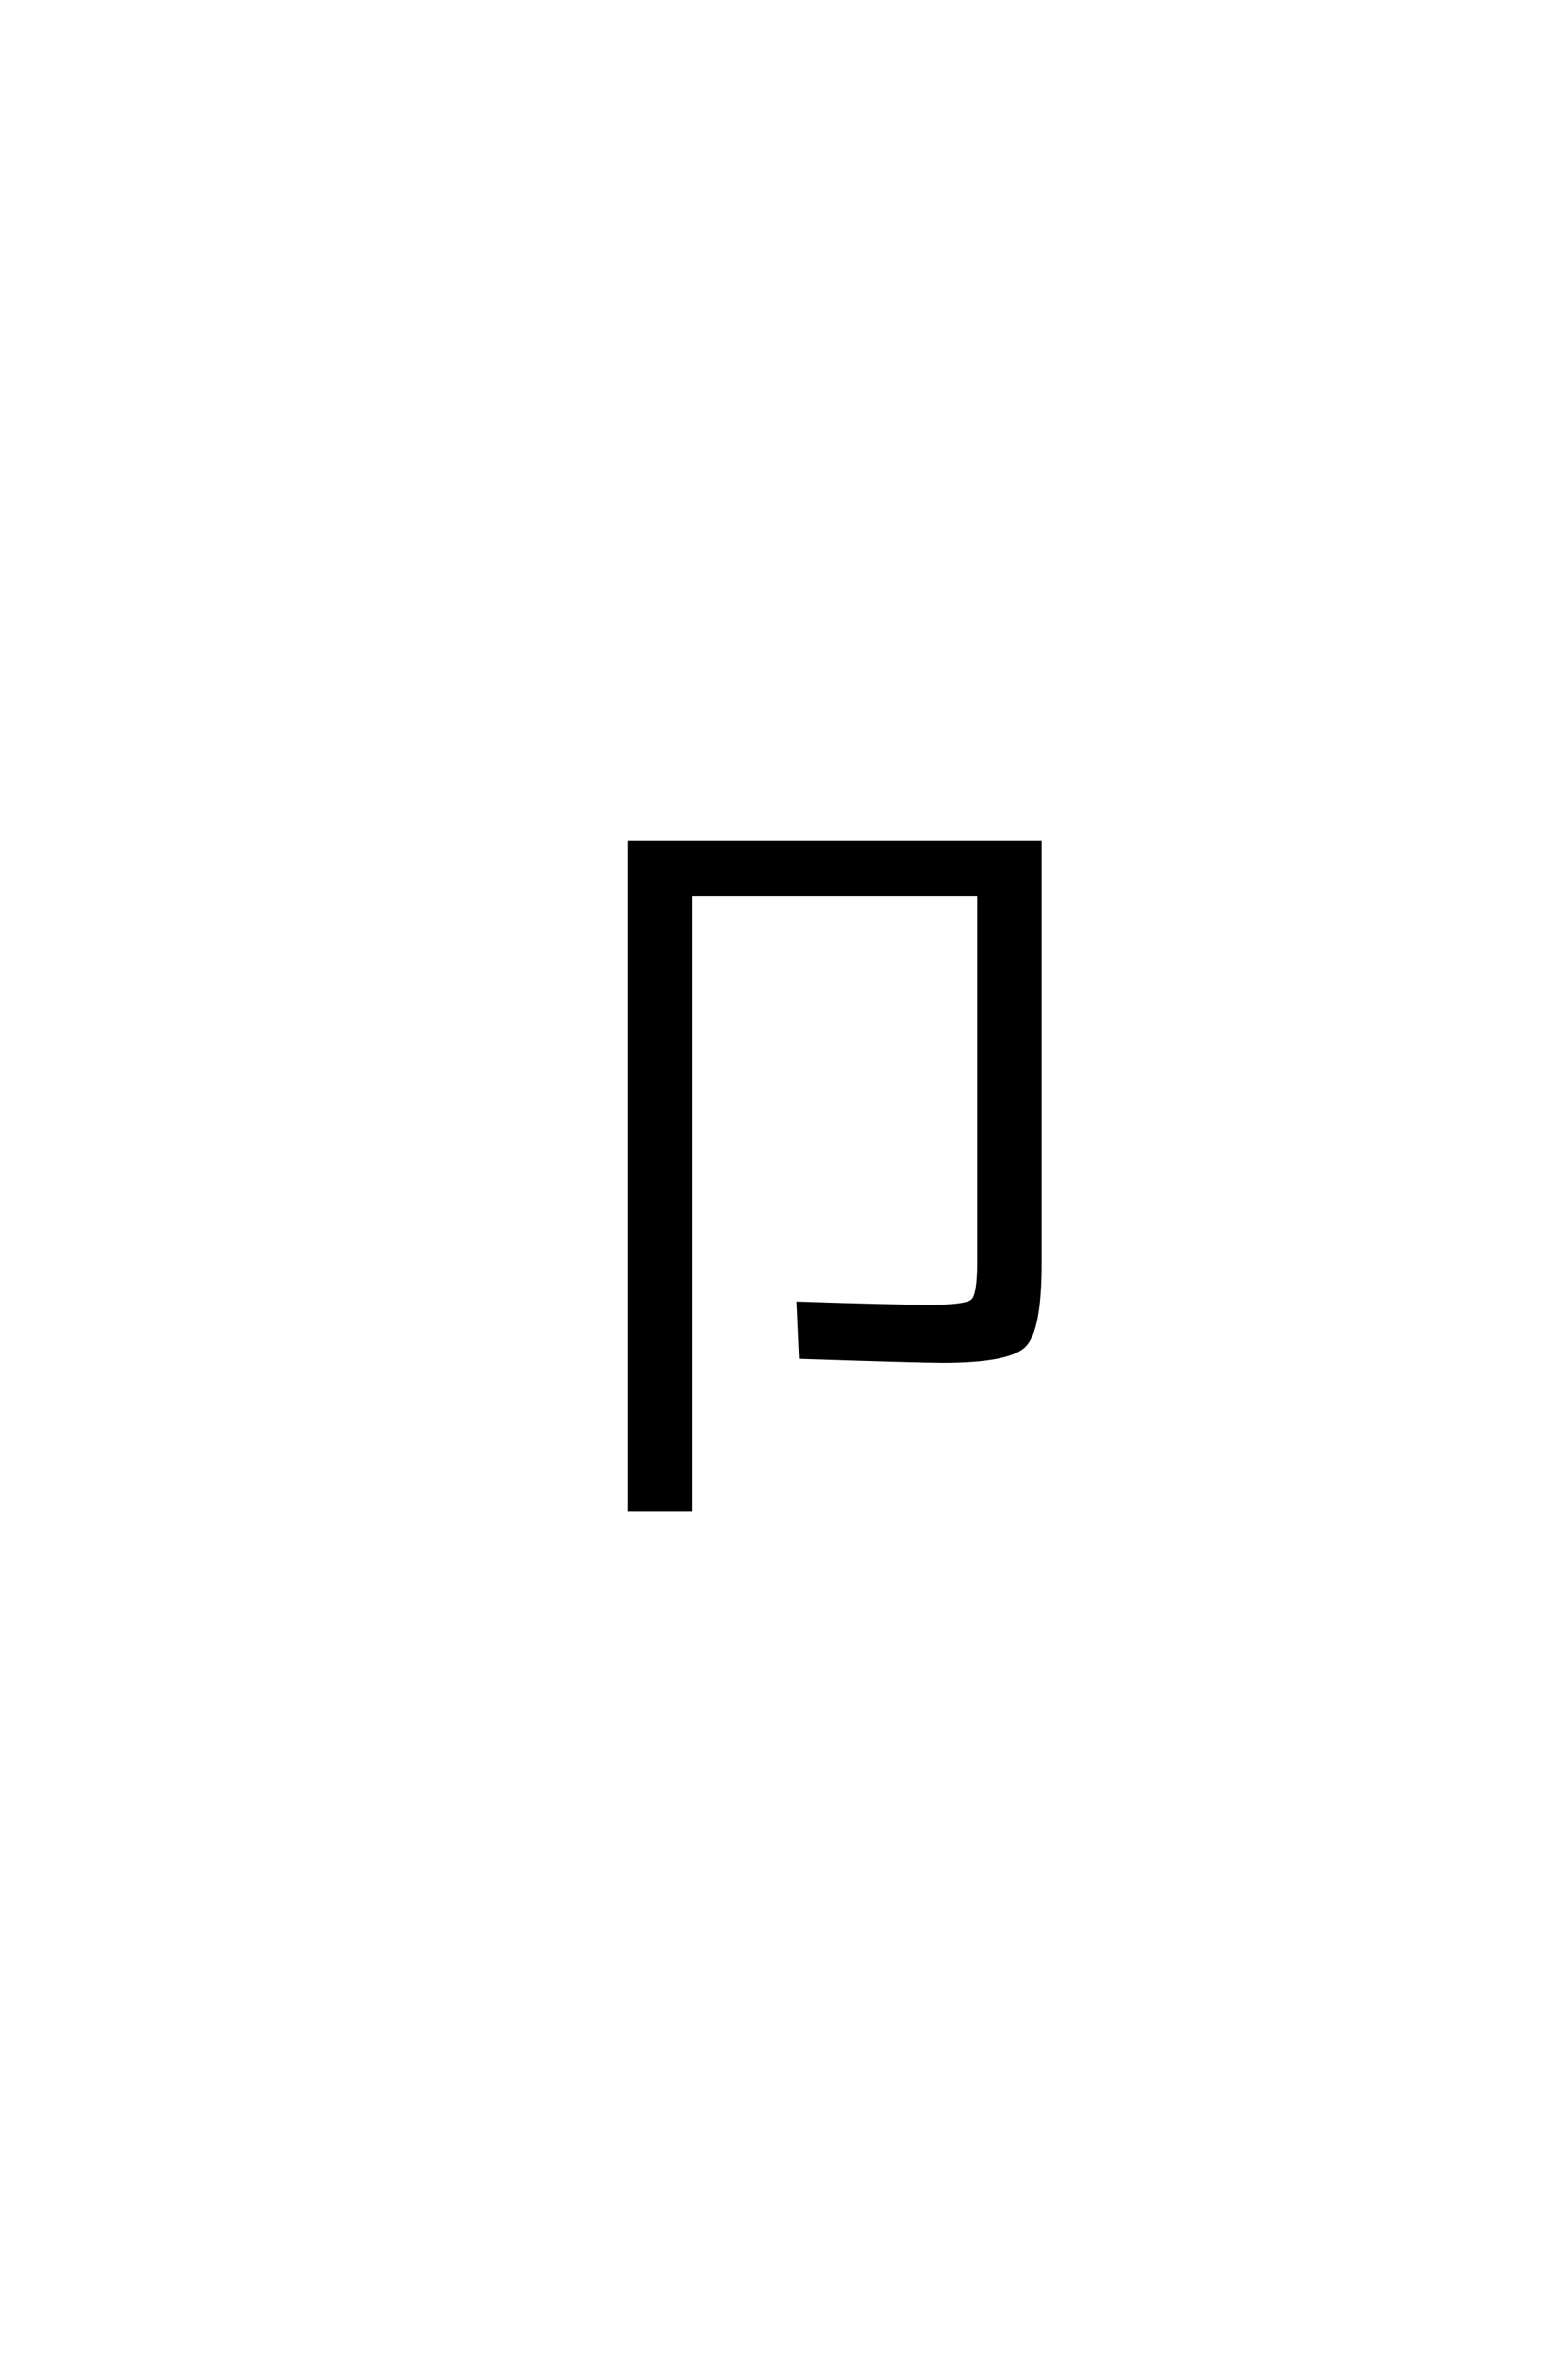 <?xml version='1.0' encoding='UTF-8'?>
<!DOCTYPE svg PUBLIC "-//W3C//DTD SVG 1.0//EN"
"http://www.w3.org/TR/2001/REC-SVG-20010904/DTD/svg10.dtd">

<svg xmlns='http://www.w3.org/2000/svg' version='1.0' width='40.0' height='60.0'>

 <g transform='scale(0.1 -0.1) translate(110.0 -370.0)'>
  <path d='M127.406 36.797
Q136.594 36.797 138.188 38.297
Q139.797 39.797 139.797 48.203
L139.797 142
L66 142
L66 -14.797
L50.594 -14.797
L50.594 155
L155.203 155
L155.203 47.797
Q155.203 30.797 151.203 26.891
Q147.203 23 130.406 23
Q124.797 23 94.406 24
L93.797 37.594
Q117.797 36.797 127.406 36.797
' style='fill: #000000; stroke: #000000'/>
 </g>
</svg>
